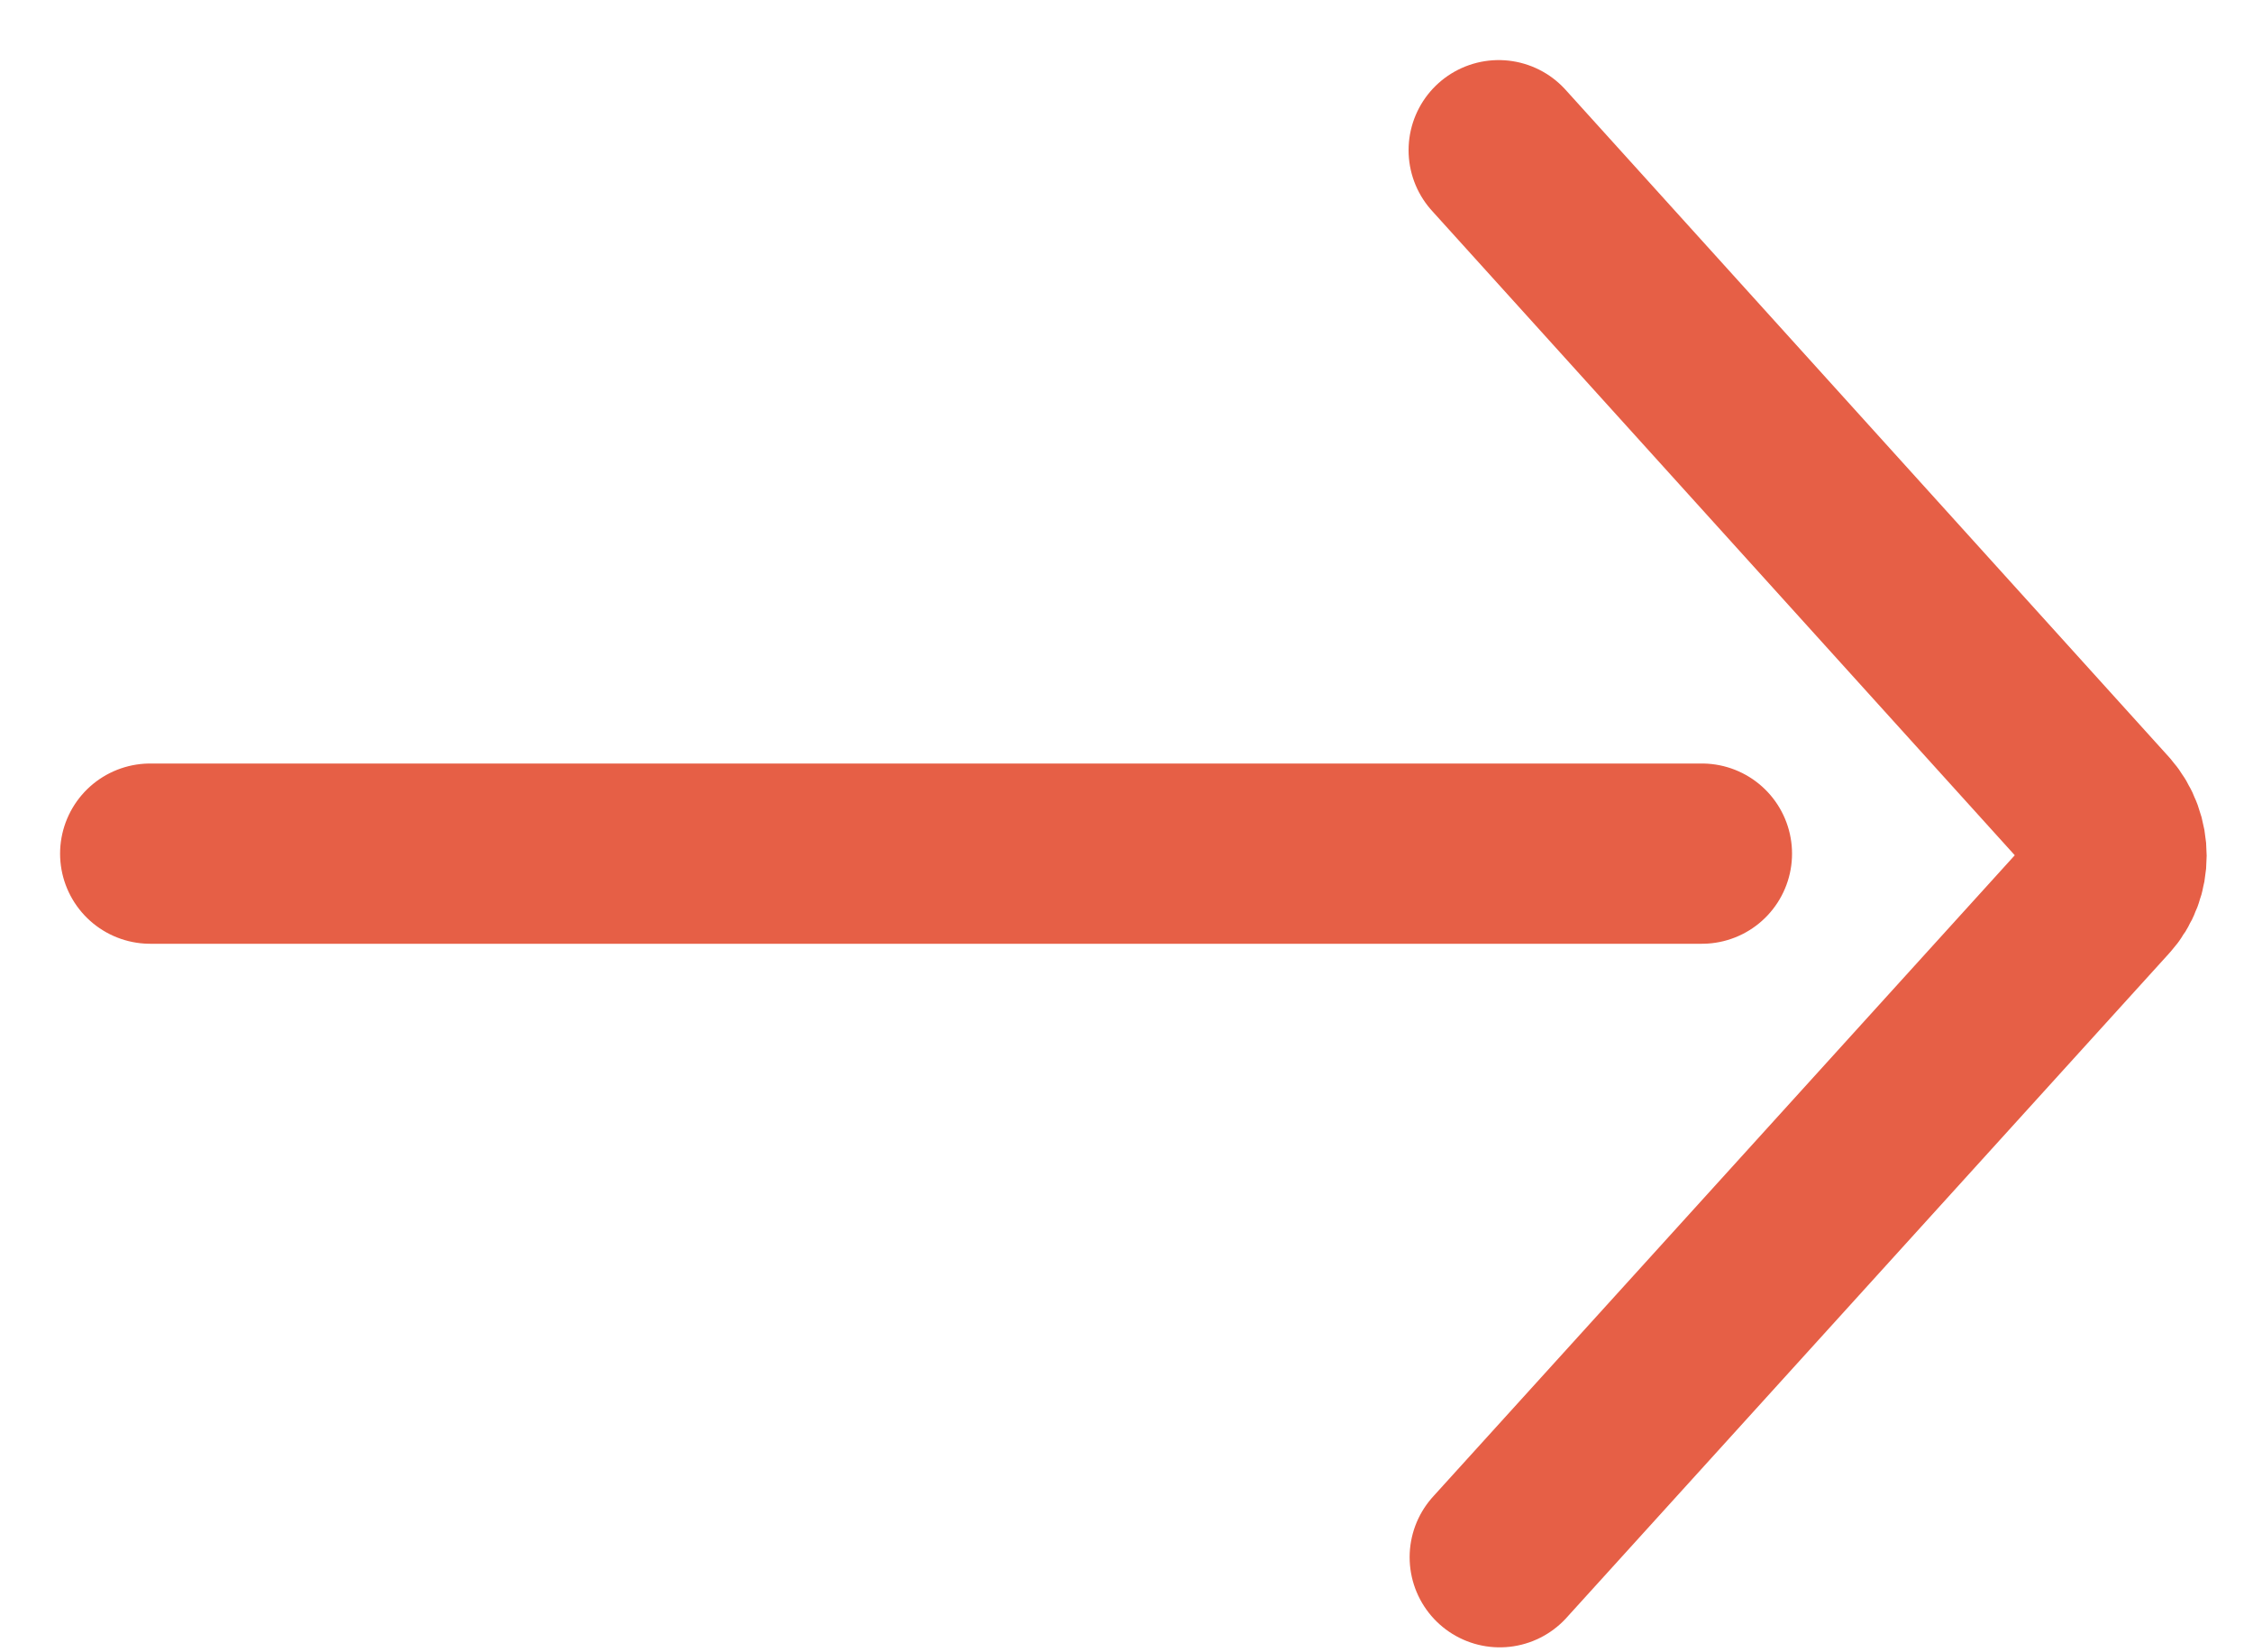 <svg width="15" height="11" viewBox="0 0 15 11" fill="none" xmlns="http://www.w3.org/2000/svg">
<path id="Vector" d="M9.985 10.367L13.997 5.944C14.123 5.807 14.123 5.589 13.997 5.444L9.978 1M11.331 5.683H1" stroke="#E65F46" stroke-width="1.2" stroke-miterlimit="10" stroke-linecap="round" stroke-linejoin="round"/>
</svg>
